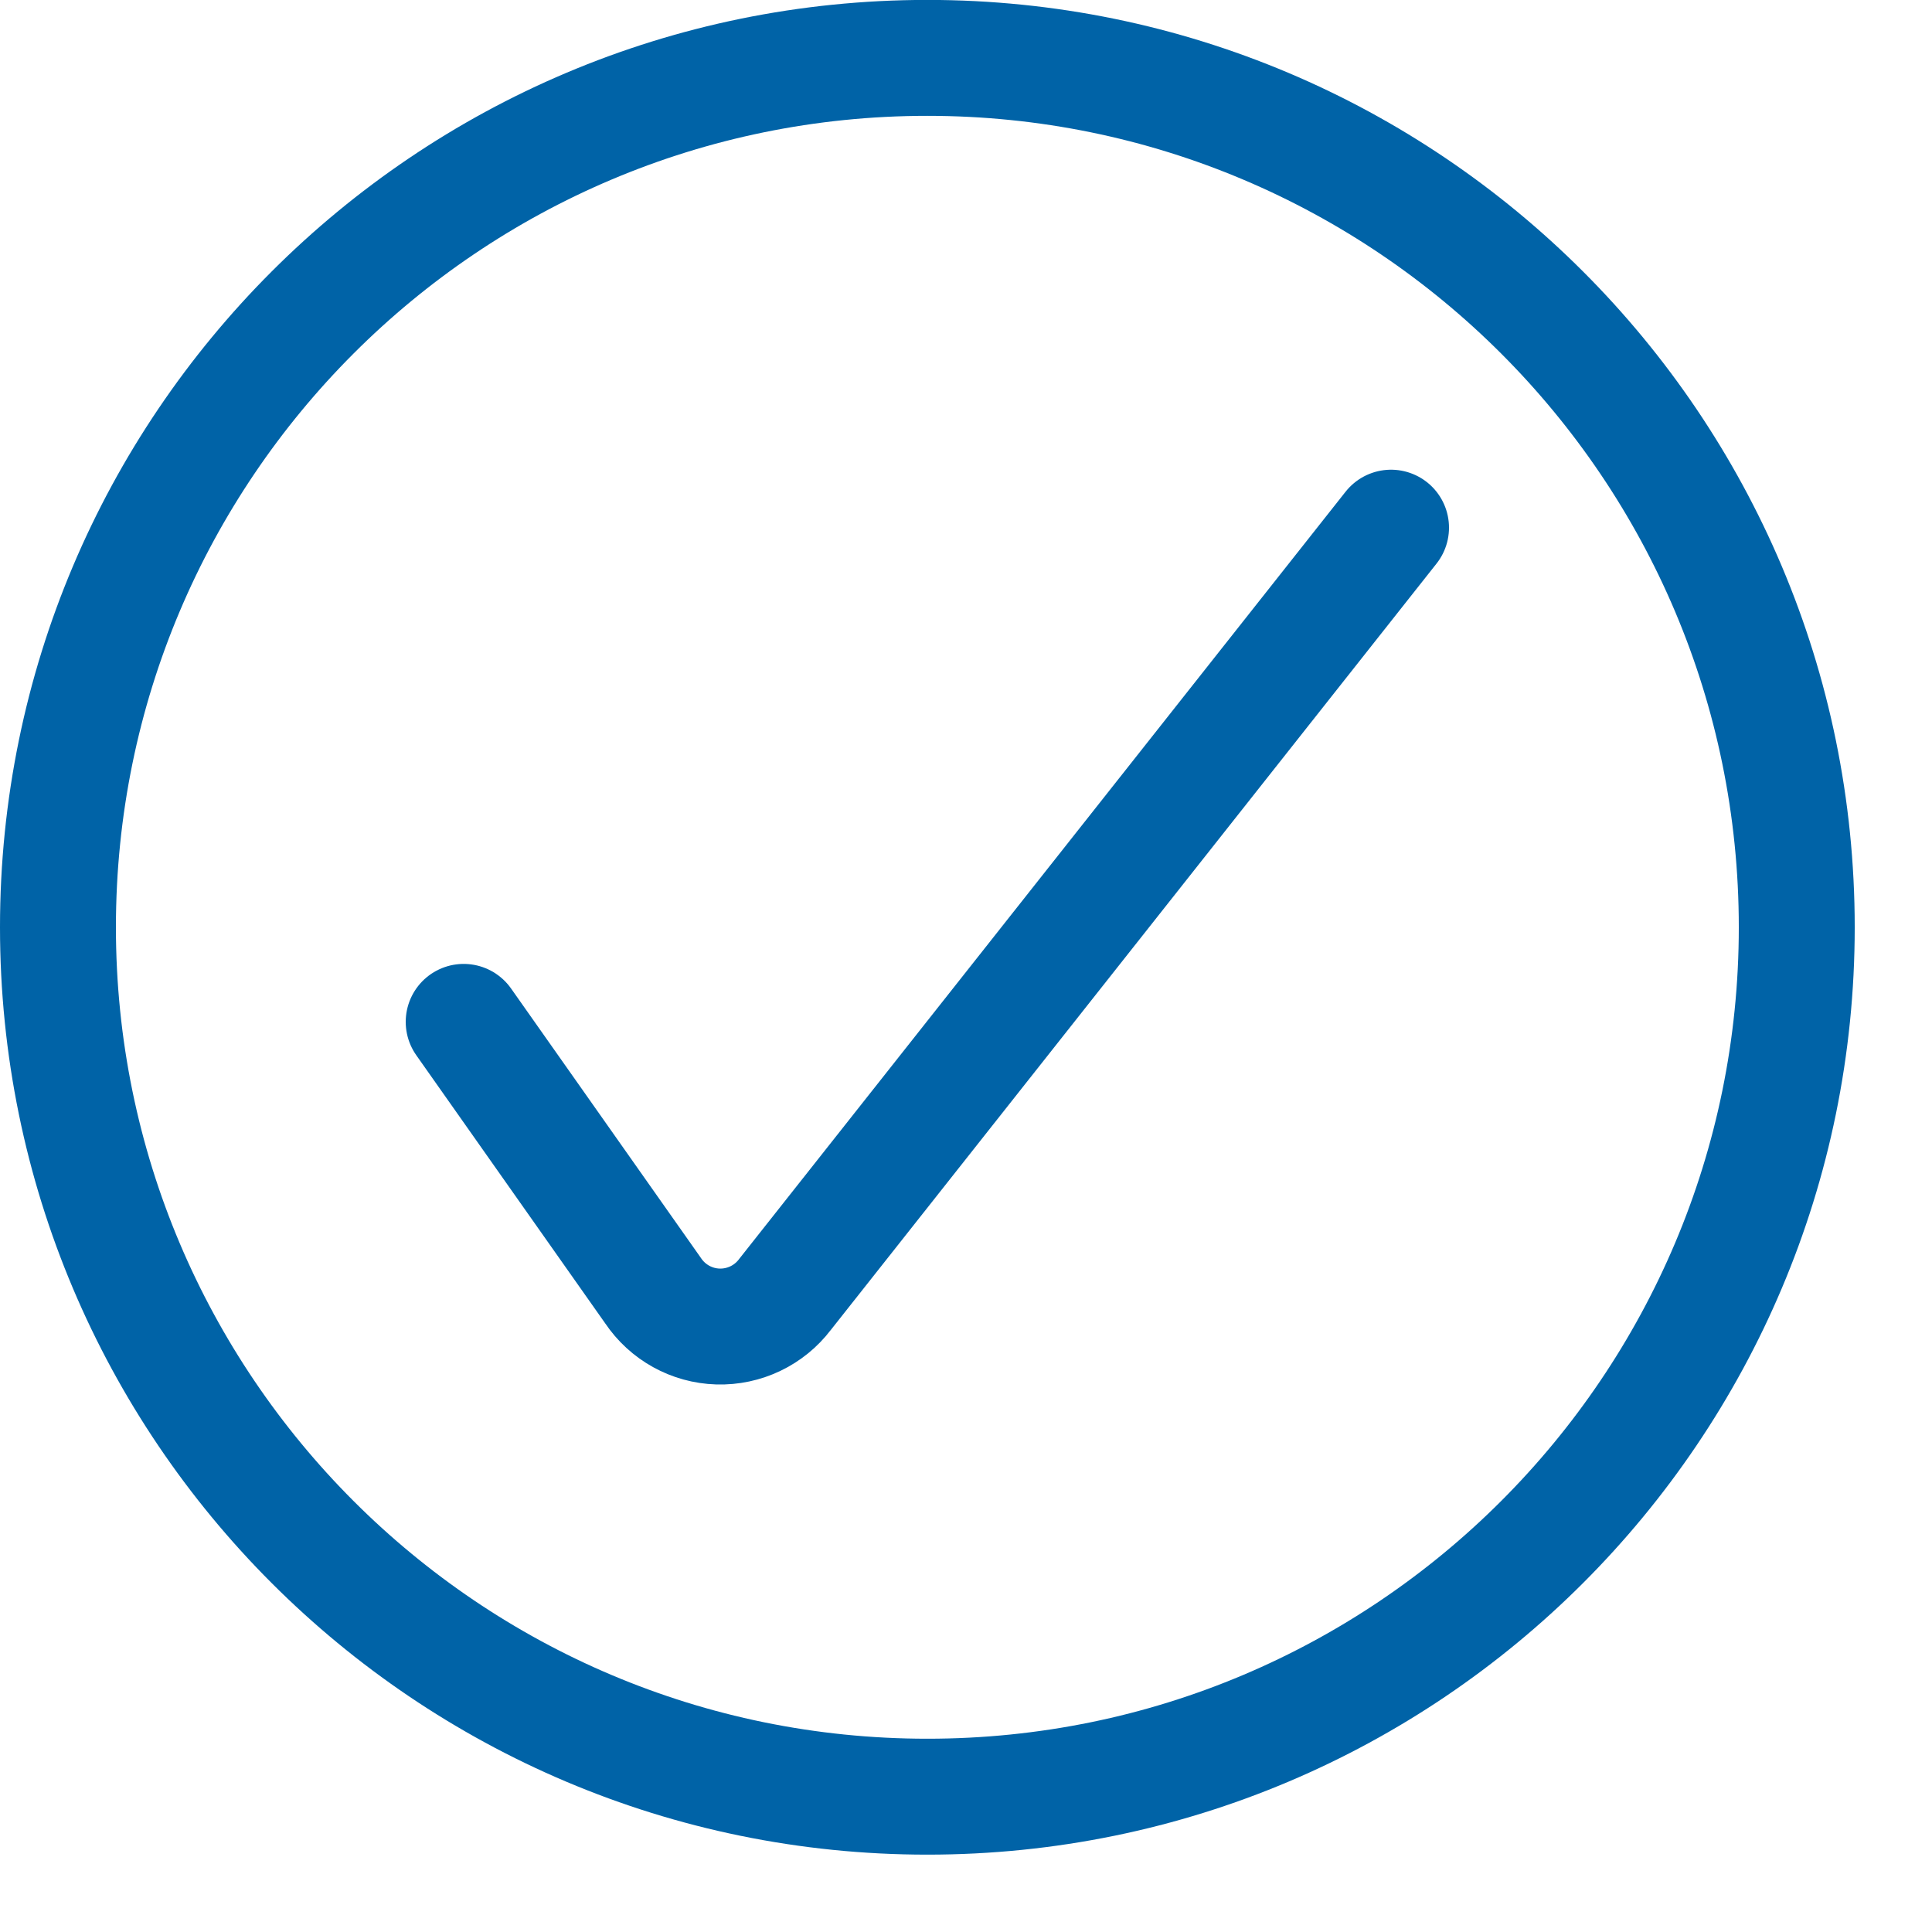 <?xml version="1.0" encoding="UTF-8"?>
<svg width="25px" height="25px" viewBox="0 0 25 25" version="1.1" xmlns="http://www.w3.org/2000/svg" xmlns:xlink="http://www.w3.org/1999/xlink">
    <title>icon/check-circle-1</title>
    <g id="icon/check-circle-1" stroke="none" stroke-width="1" fill="none" fill-rule="evenodd" stroke-linecap="round" stroke-linejoin="round">
        <path d="M6,13.223 L8.45,16.7 C8.639,16.982 8.952,17.155 9.29,17.165 C9.629,17.175 9.952,17.021 10.157,16.751 L18,6.828 M12,23.249 C18.213,23.249 23.25,18.212 23.25,11.999 C23.25,5.786 18.213,0.749 12,0.749 C5.787,0.749 0.75,5.786 0.75,11.999 C0.75,18.212 5.787,23.249 12,23.249 Z" id="Combined-Shape" stroke="#0063A7" stroke-width="1.5"></path>
    </g>
</svg>